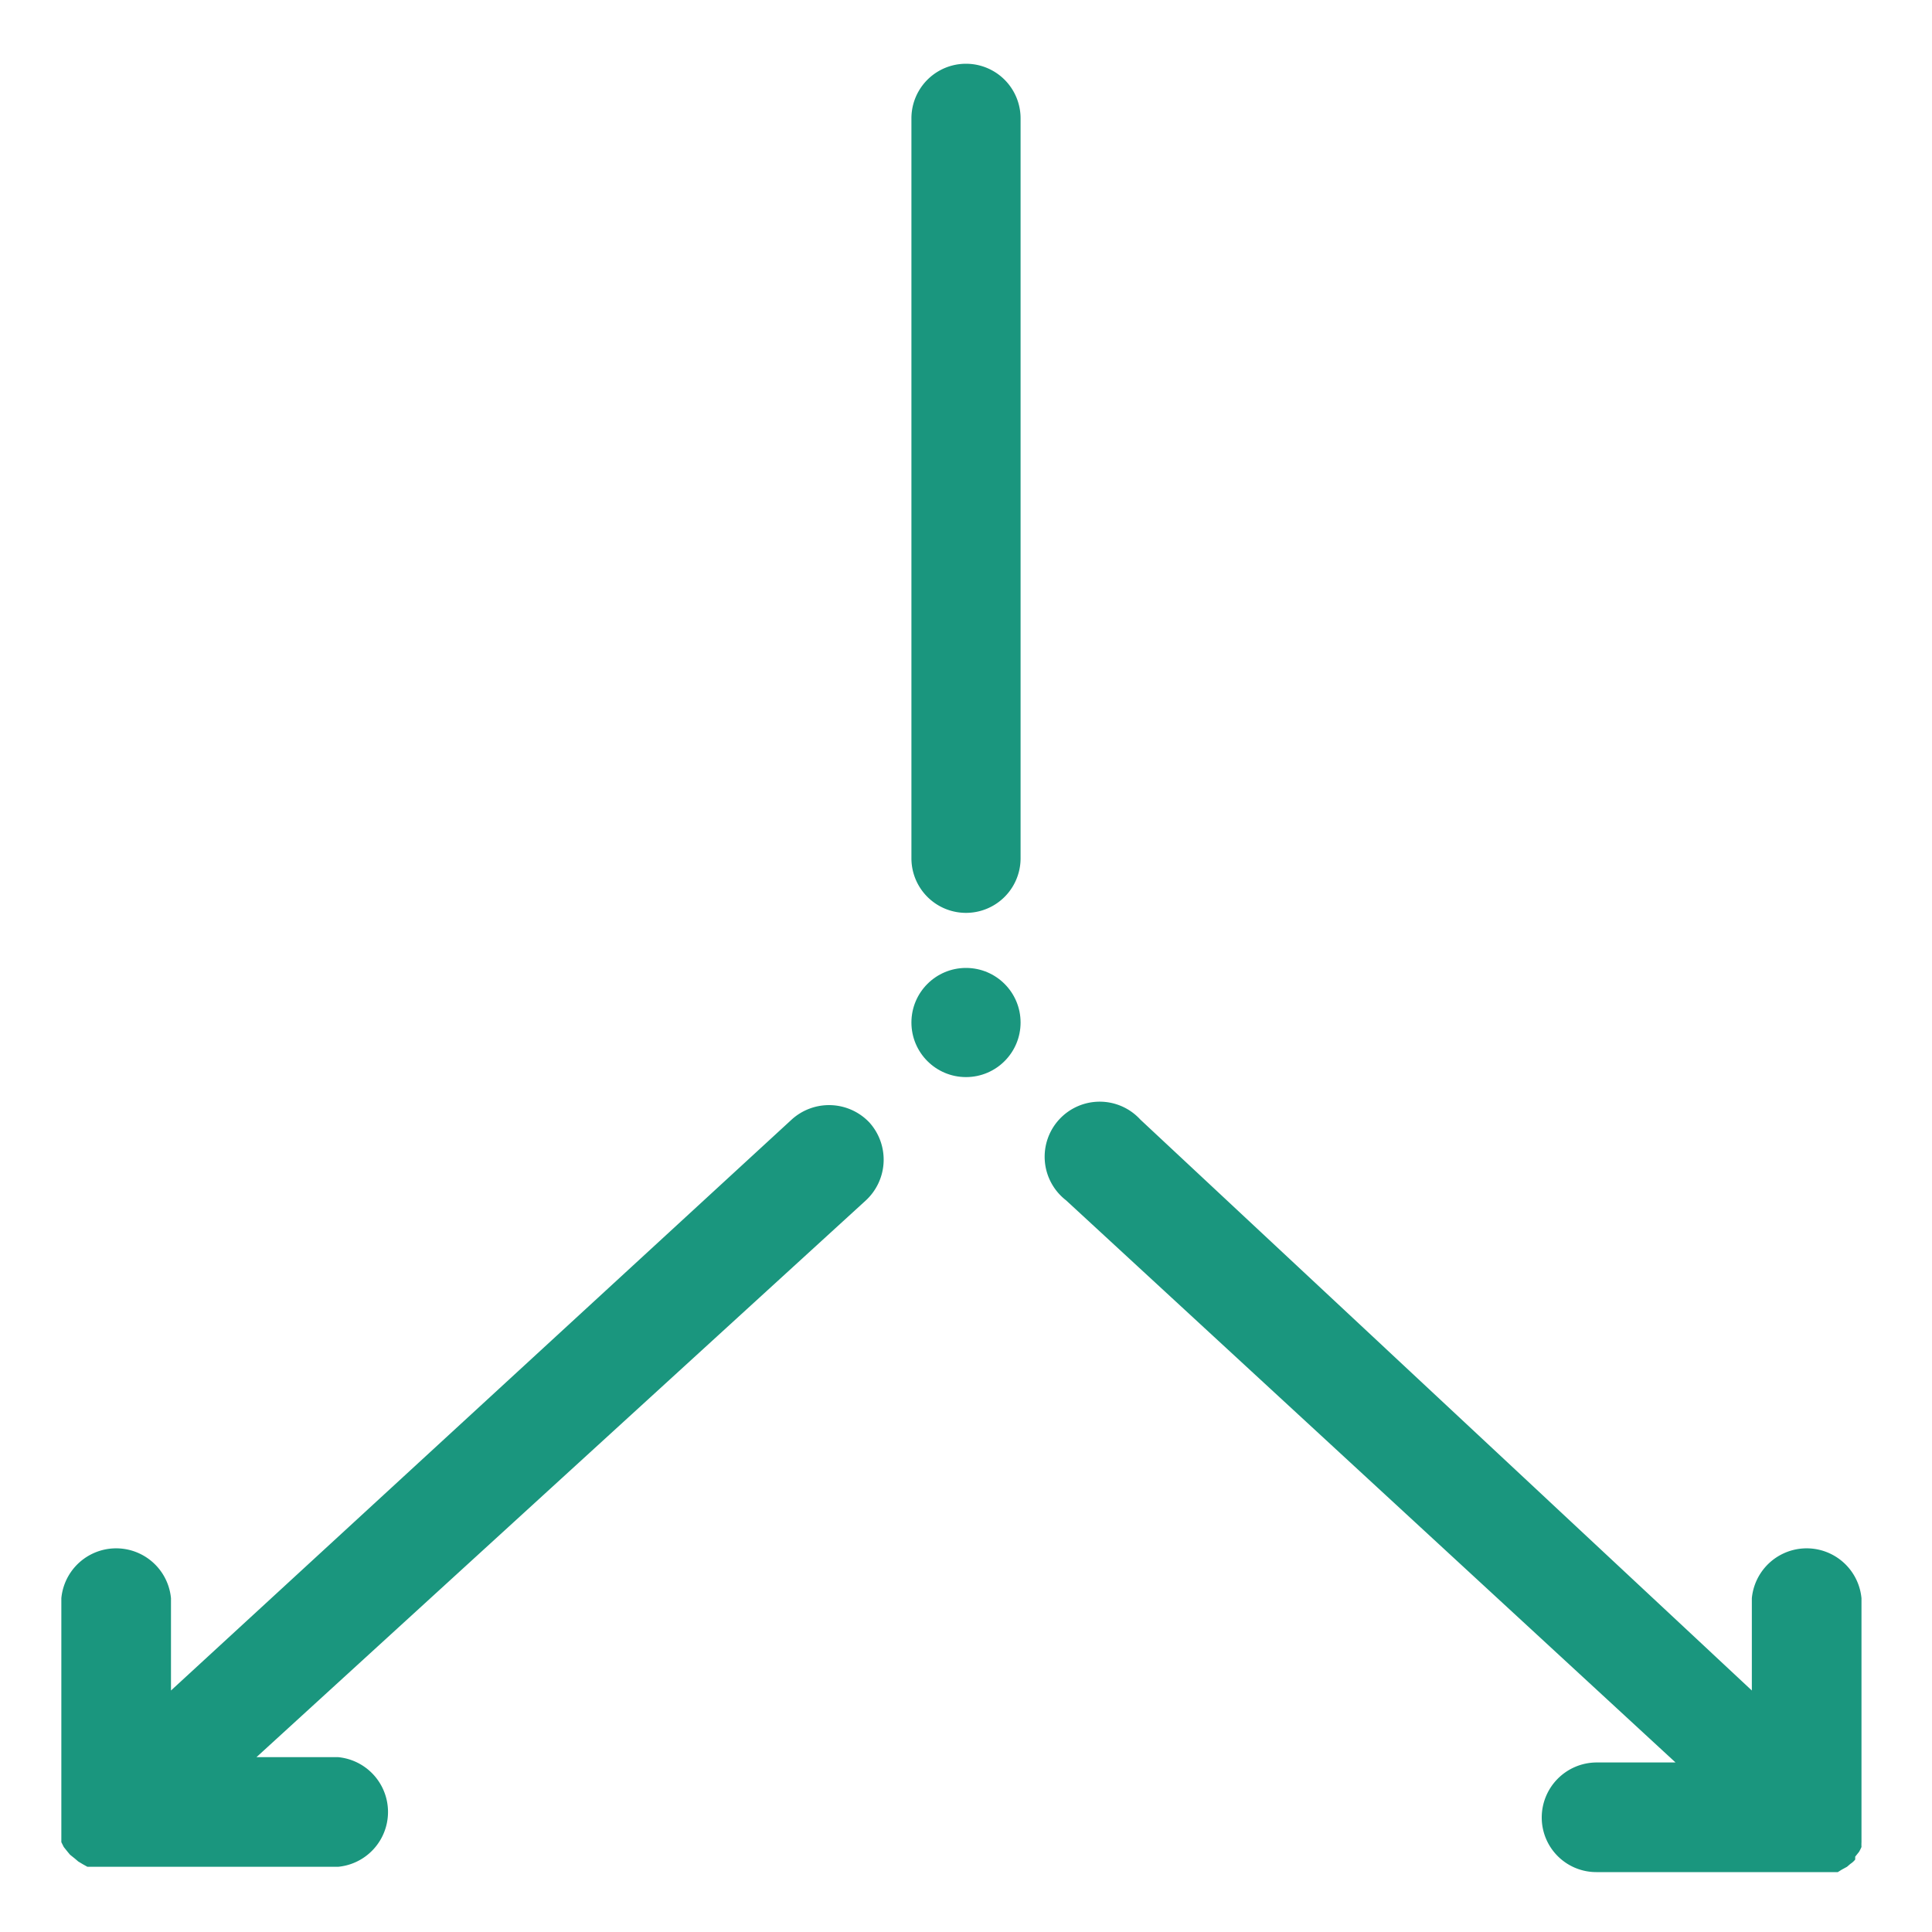 <svg id="Layer_1" data-name="Layer 1" xmlns="http://www.w3.org/2000/svg" width="40" height="40" viewBox="0 0 40 40"><defs><style>.cls-1{fill:#1a967e;}</style></defs><path class="cls-1" d="M31.92,37.63a1.13,1.13,0,0,0,1.13,1.13h4.79l.1,0,.11,0,.08-.05.11-.06.07-.06a.43.43,0,0,0,.1-.09h0l0-.06.08-.1a.93.93,0,0,0,.05-.1.93.93,0,0,1,0-.1l0-.11,0-.1s0-.08,0-.12,0-.05,0-.08V33.09a1.14,1.14,0,0,0-2.27,0V35L23.61,23.18a1.14,1.14,0,1,0-1.54,1.67L34.69,36.49H33.05A1.14,1.14,0,0,0,31.92,37.63Z"/><circle class="cls-1" cx="20" cy="21.17" r="1.13"/><path class="cls-1" d="M18,23.24a1.15,1.15,0,0,0-1.61-.06L3.54,35V33.09a1.14,1.14,0,0,0-2.27,0v4.54s0,0,0,.08,0,.08,0,.12l0,.1,0,.11,0,.1.05.1.08.1.05.06v0l.1.08.07.06.1.06.09.05.11,0,.1,0H7a1.14,1.14,0,0,0,0-2.27H5.31L17.93,24.85A1.15,1.15,0,0,0,18,23.24Z"/><path class="cls-1" d="M21.13,2.45a1.13,1.13,0,1,0-2.26,0V17.77a1.13,1.13,0,1,0,2.26,0Z"/></svg>